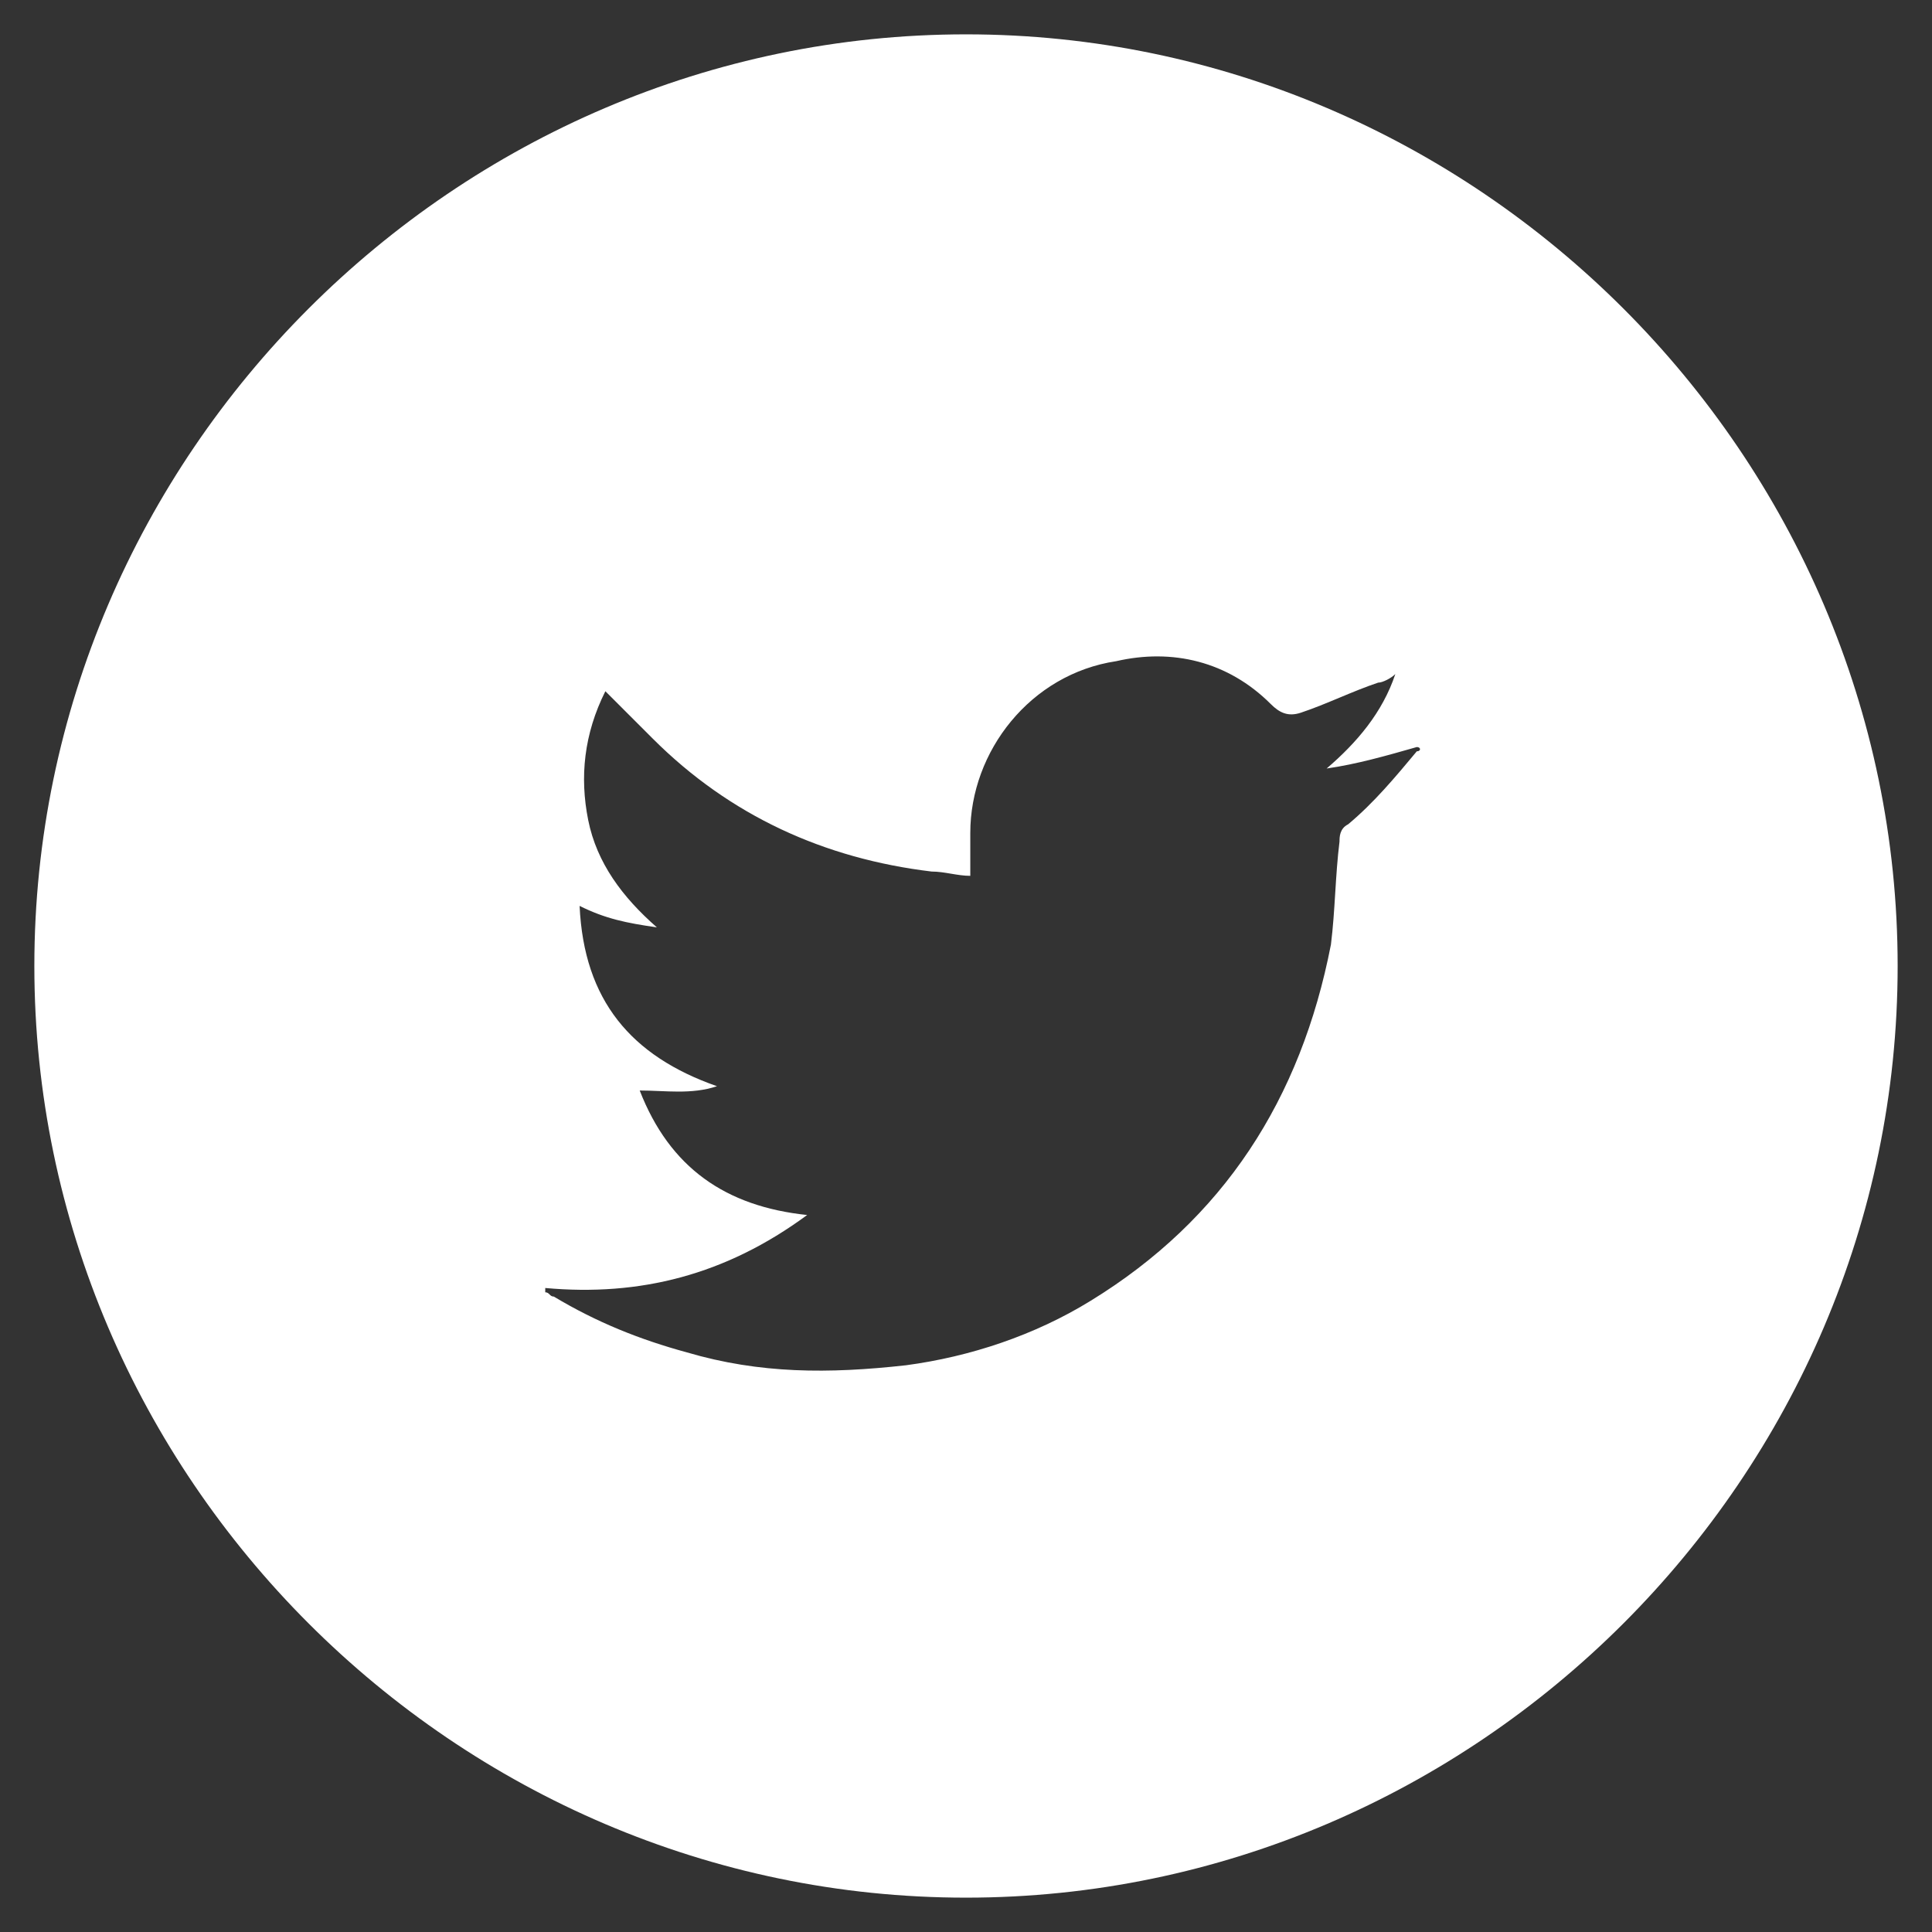 <?xml version="1.0" encoding="utf-8"?>
<!-- Generator: Adobe Illustrator 21.1.0, SVG Export Plug-In . SVG Version: 6.00 Build 0)  -->
<svg version="1.1" id="Layer_1" xmlns="http://www.w3.org/2000/svg" xmlns:xlink="http://www.w3.org/1999/xlink" x="0px" y="0px"
	 viewBox="0 0 45 45" style="enable-background:new 0 0 45 45;" xml:space="preserve">
<rect x="0" y="0" width="45" height="45" fill="#333333" stroke="none"/>
<style type="text/css">
	.st0{fill:#FFFFFF;}
</style>
<path class="st0" d="M22.5,0.8L22.5,0.8c-11.9,0-21.7,9.8-21.7,21.7l0,0c0,11.9,9.8,21.7,21.7,21.7l0,0c11.9,0,21.7-9.8,21.7-21.7
	l0,0C44.2,10.6,34.4,0.8,22.5,0.8z M33,17.5c-0.5,0.6-1,1.2-1.6,1.7c-0.2,0.1-0.2,0.3-0.2,0.4c-0.1,0.8-0.1,1.6-0.2,2.4
	c-0.7,3.6-2.5,6.4-5.6,8.3c-1.3,0.8-2.8,1.3-4.3,1.5C19.3,32,17.7,32,16,31.5c-1.1-0.3-2.1-0.7-3.1-1.3c-0.1,0-0.1-0.1-0.2-0.1
	c0,0,0,0,0-0.1c2.2,0.2,4.2-0.3,6.1-1.7c-1.9-0.2-3.2-1.1-3.9-2.9c0.6,0,1.2,0.1,1.8-0.1c-2-0.7-3.1-2-3.2-4.2
	c0.6,0.3,1.1,0.4,1.8,0.5c-0.8-0.7-1.4-1.5-1.6-2.5c-0.2-1-0.1-2,0.4-3c0.4,0.4,0.8,0.8,1.1,1.1c1.8,1.8,4,2.8,6.5,3.1
	c0.3,0,0.6,0.1,0.9,0.1c0-0.4,0-0.7,0-1c0-1.9,1.4-3.7,3.4-4c1.3-0.3,2.6,0,3.6,1c0.2,0.2,0.4,0.3,0.7,0.2c0.6-0.2,1.2-0.5,1.8-0.7
	c0.1,0,0.3-0.1,0.4-0.2c-0.3,0.9-0.9,1.6-1.6,2.2c0.7-0.1,1.4-0.3,2.1-0.5C33.1,17.4,33.1,17.5,33,17.5z"/>
</svg>
